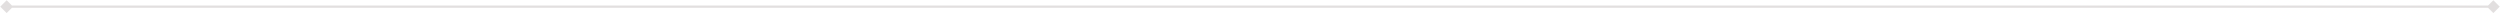 <?xml version="1.0" encoding="UTF-8"?> <svg xmlns="http://www.w3.org/2000/svg" width="1126" height="6" viewBox="0 0 1126 6" fill="none"><path d="M0.113 3L3 5.887L5.887 3L3 0.113L0.113 3ZM1125.89 3L1123 0.113L1120.11 3L1123 5.887L1125.89 3ZM3 3L3 3.5L1123 3.5L1123 3L1123 2.5L3 2.5L3 3Z" fill="#412E2A" fill-opacity="0.15"></path></svg> 